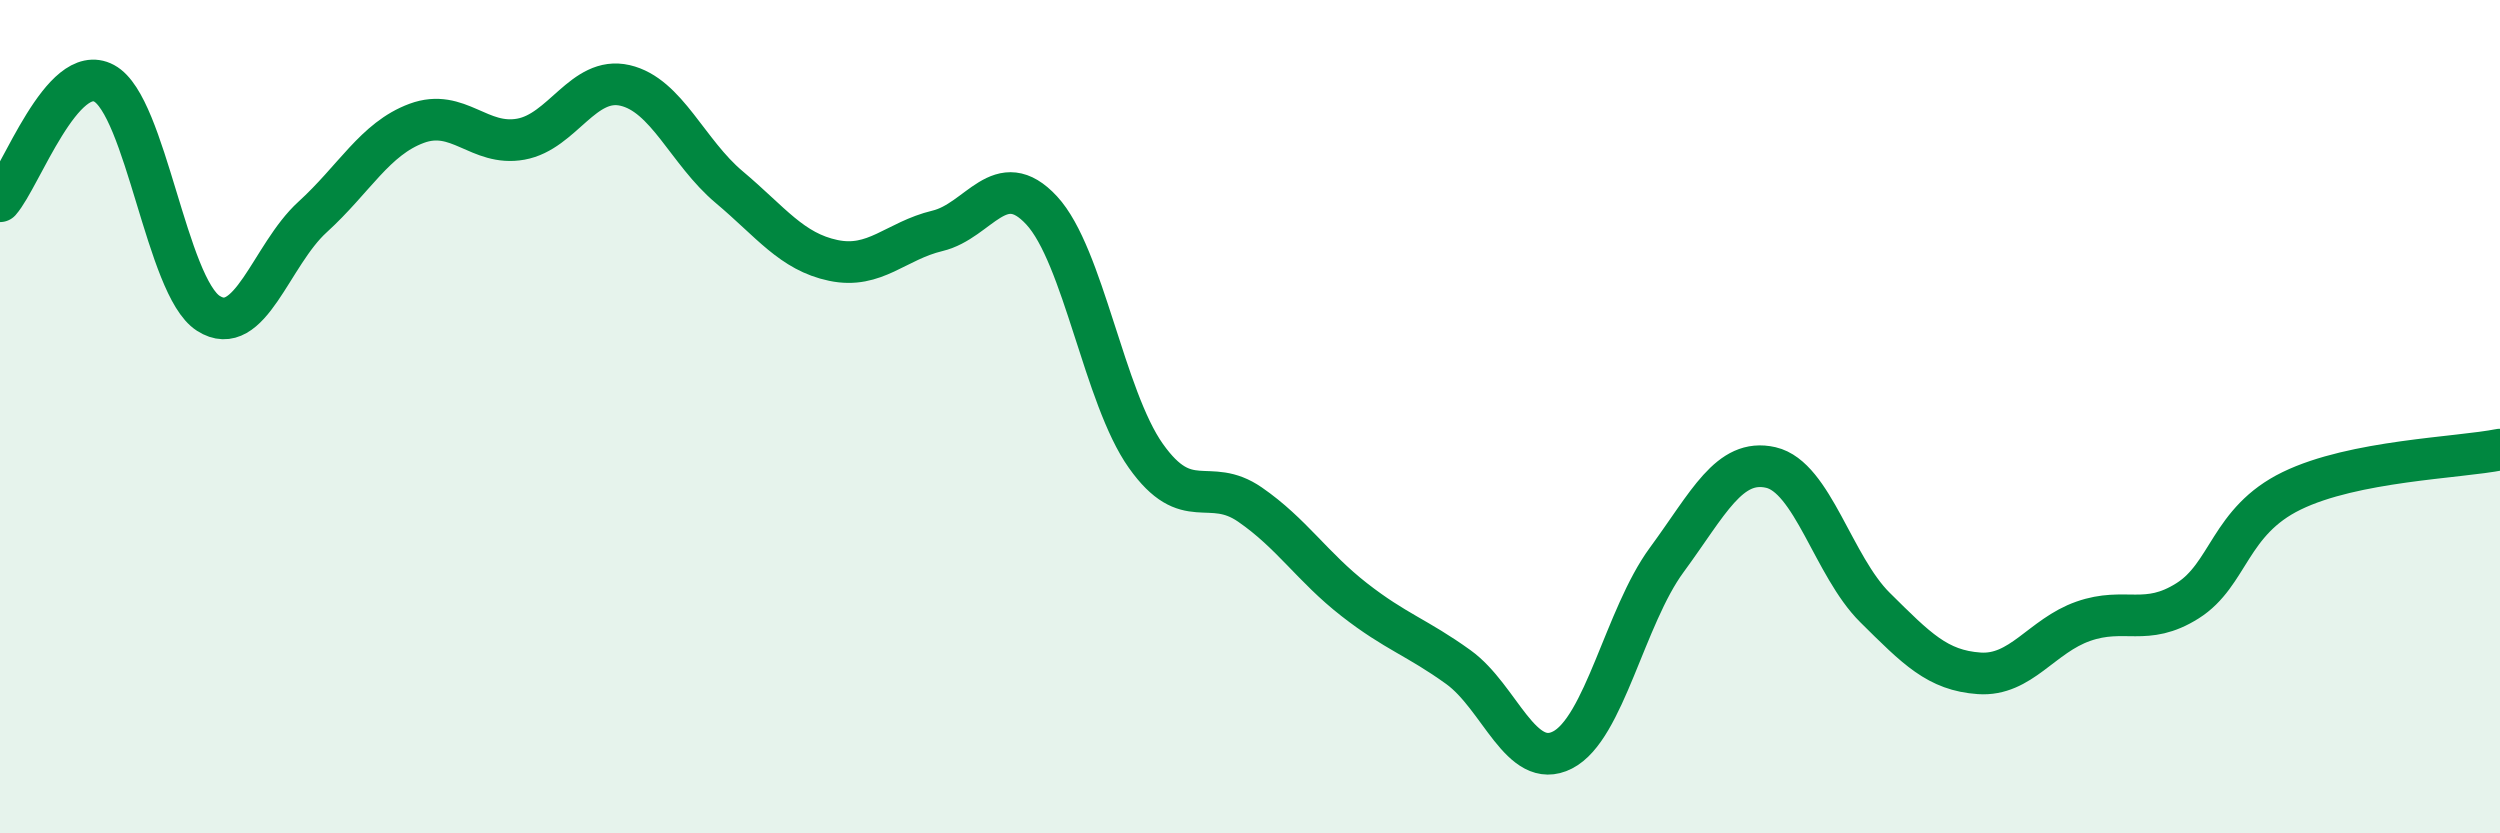 
    <svg width="60" height="20" viewBox="0 0 60 20" xmlns="http://www.w3.org/2000/svg">
      <path
        d="M 0,4.83 C 0.5,4.26 1.5,1.46 2.5,2 C 3.5,2.54 4,6.88 5,7.52 C 6,8.16 6.5,6.12 7.5,5.21 C 8.5,4.3 9,3.33 10,2.96 C 11,2.59 11.5,3.52 12.5,3.34 C 13.5,3.16 14,1.82 15,2.05 C 16,2.28 16.5,3.65 17.5,4.49 C 18.5,5.33 19,6.04 20,6.25 C 21,6.46 21.5,5.78 22.5,5.54 C 23.5,5.3 24,3.97 25,5.05 C 26,6.13 26.5,9.53 27.5,10.94 C 28.5,12.35 29,11.42 30,12.11 C 31,12.8 31.5,13.61 32.5,14.39 C 33.5,15.17 34,15.29 35,16.01 C 36,16.73 36.5,18.51 37.5,18 C 38.5,17.49 39,14.8 40,13.44 C 41,12.08 41.5,10.99 42.5,11.22 C 43.5,11.45 44,13.59 45,14.58 C 46,15.57 46.5,16.09 47.5,16.16 C 48.5,16.23 49,15.26 50,14.91 C 51,14.56 51.5,15.05 52.5,14.42 C 53.5,13.79 53.5,12.51 55,11.78 C 56.5,11.05 59,10.99 60,10.79L60 20L0 20Z"
        fill="#008740"
        opacity="0.1"
        stroke-linecap="round"
        stroke-linejoin="round"
      />
      <path
        d="M 0,4.83 C 0.5,4.26 1.5,1.46 2.5,2 C 3.5,2.54 4,6.88 5,7.52 C 6,8.16 6.5,6.12 7.5,5.21 C 8.5,4.3 9,3.33 10,2.96 C 11,2.59 11.5,3.52 12.5,3.34 C 13.5,3.16 14,1.82 15,2.05 C 16,2.28 16.5,3.65 17.5,4.49 C 18.5,5.33 19,6.04 20,6.25 C 21,6.46 21.5,5.78 22.5,5.54 C 23.5,5.3 24,3.97 25,5.05 C 26,6.13 26.5,9.53 27.5,10.94 C 28.5,12.35 29,11.42 30,12.11 C 31,12.8 31.5,13.61 32.5,14.39 C 33.5,15.17 34,15.29 35,16.01 C 36,16.73 36.5,18.51 37.5,18 C 38.5,17.49 39,14.8 40,13.44 C 41,12.08 41.5,10.99 42.5,11.22 C 43.5,11.45 44,13.59 45,14.58 C 46,15.57 46.5,16.09 47.5,16.16 C 48.5,16.23 49,15.26 50,14.91 C 51,14.56 51.5,15.05 52.5,14.42 C 53.5,13.79 53.5,12.51 55,11.78 C 56.5,11.05 59,10.99 60,10.79"
        stroke="#008740"
        stroke-width="1"
        fill="none"
        stroke-linecap="round"
        stroke-linejoin="round"
      />
    </svg>
  